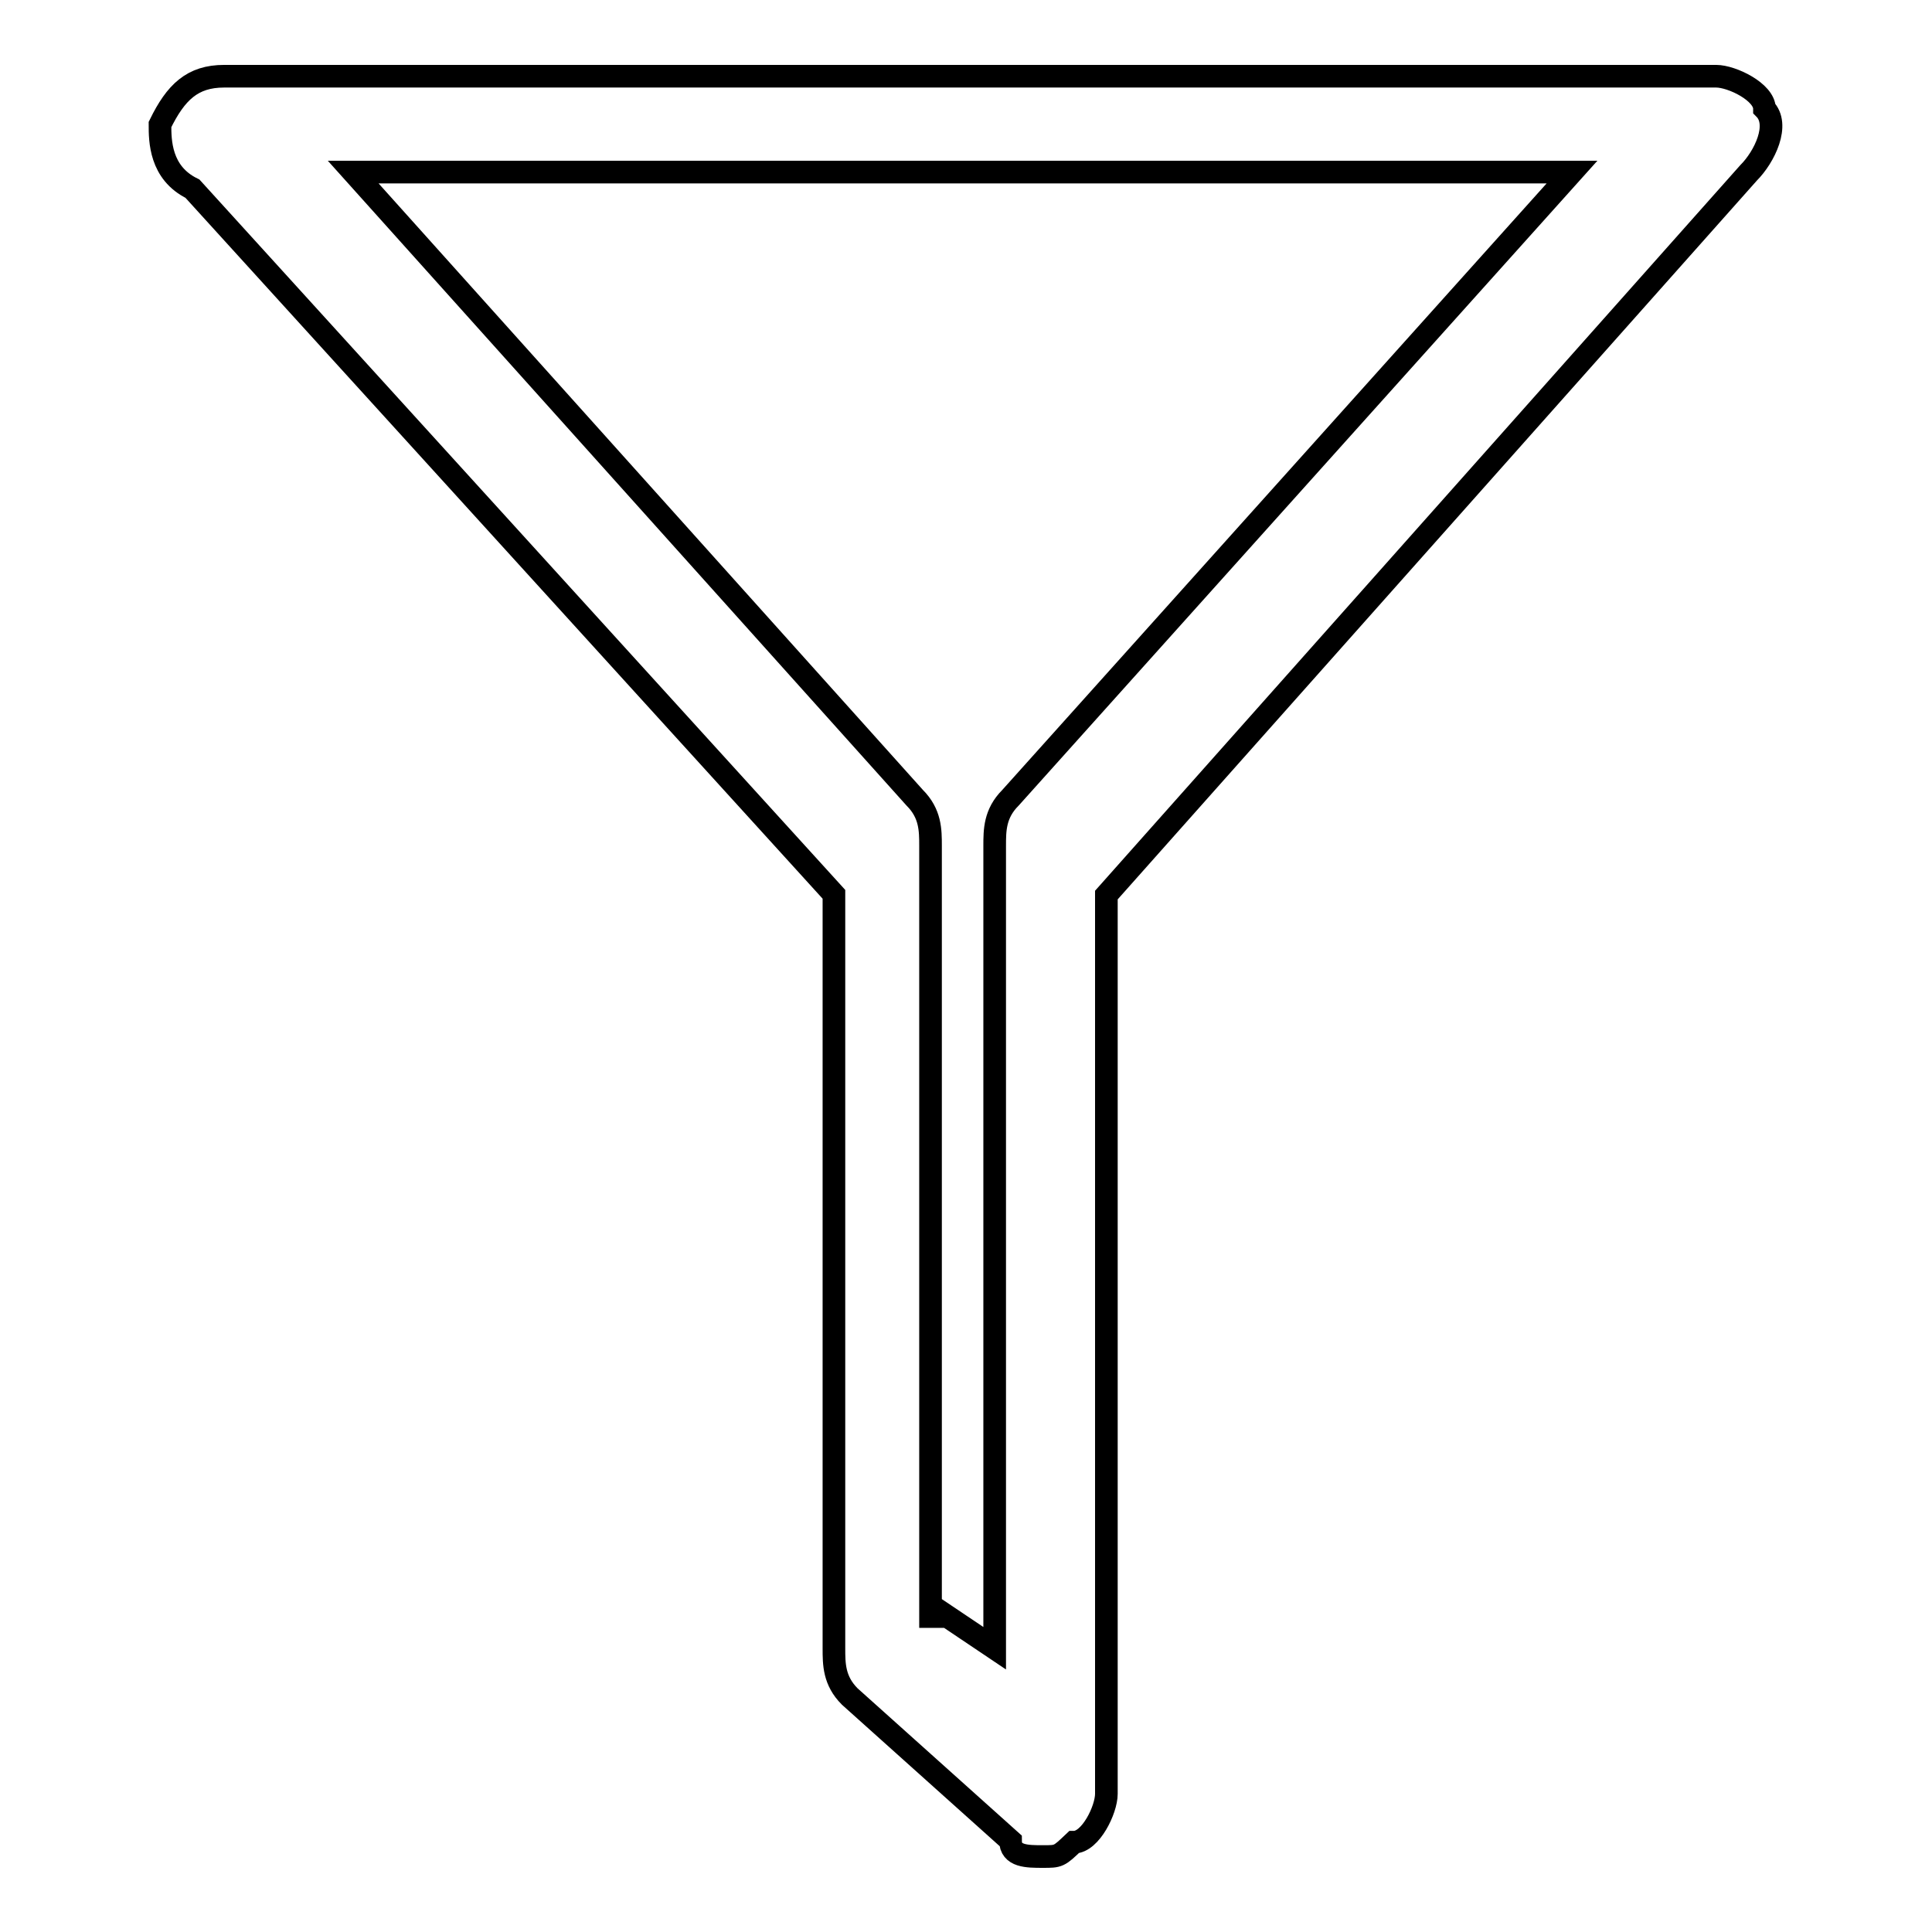<?xml version="1.0" encoding="utf-8"?>
<!-- Svg Vector Icons : http://www.onlinewebfonts.com/icon -->
<!DOCTYPE svg PUBLIC "-//W3C//DTD SVG 1.1//EN" "http://www.w3.org/Graphics/SVG/1.1/DTD/svg11.dtd">
<svg version="1.1" xmlns="http://www.w3.org/2000/svg" xmlns:xlink="http://www.w3.org/1999/xlink" x="0px" y="0px" viewBox="0 0 256 256" enable-background="new 0 0 256 256" xml:space="preserve">
<g><g><path stroke-width="3" fill-opacity="0" stroke="#000000"  d="M138.2,246c-2.1,0-4.3,0-4.3-2.1l-21.3-19.1c-2.1-2.1-2.1-4.3-2.1-6.4v-99.9l-85-93.5c-4.3-2.1-4.3-6.4-4.3-8.5c2.1-4.3,4.3-6.4,8.5-6.4h197.7c2.1,0,6.4,2.1,6.4,4.3c2.1,2.1,0,6.4-2.1,8.5l-85.1,95.7v119.1c0,2.1-2.1,6.4-4.3,6.4C140.3,246,140.3,246,138.2,246z M125.4,214.1l6.4,4.3V112.1c0-2.1,0-4.3,2.1-6.4l74.4-82.9H46.8l74.4,82.9c2.1,2.1,2.1,4.3,2.1,6.4v102.1H125.4z"/></g></g>
</svg>